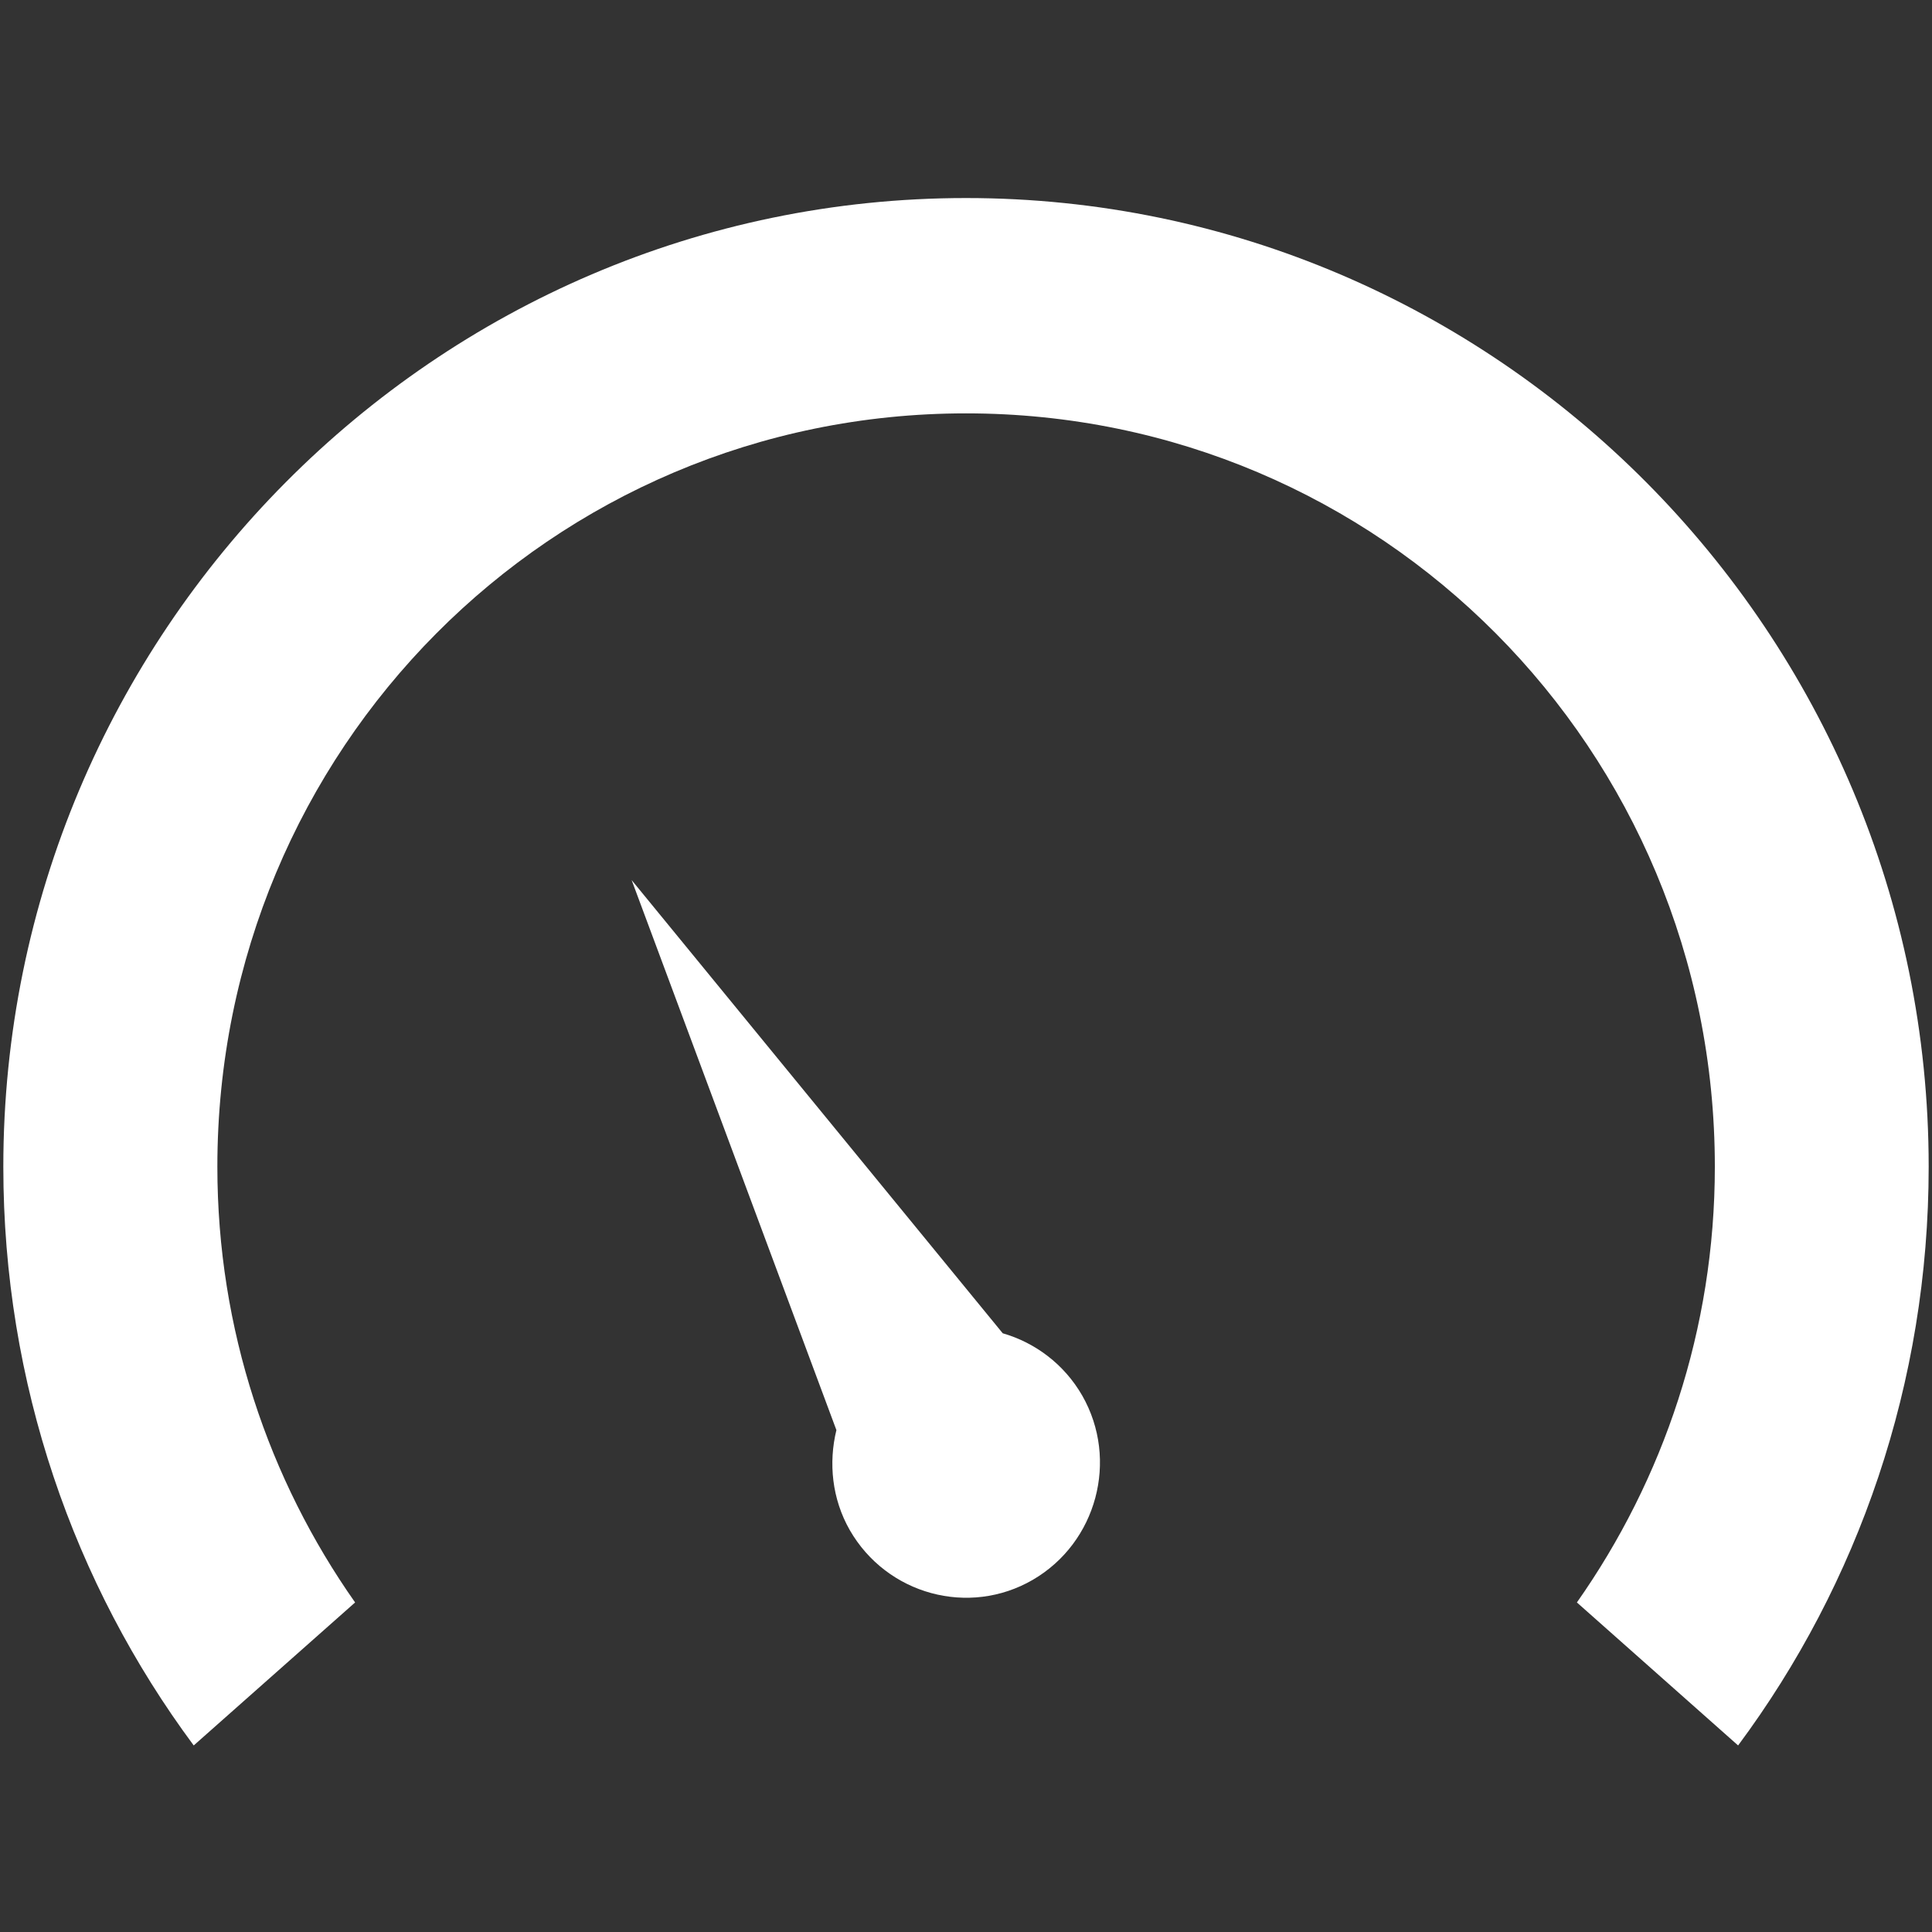 <?xml version="1.0" encoding="UTF-8"?> <svg xmlns="http://www.w3.org/2000/svg" width="75" height="75" viewBox="0 0 75 75" fill="none"><rect x="0" y="0" width="75" height="75" fill="#333333" stroke="none"/> <path d="M24.52 34.164L38.926 51.758C40.176 52.117 41.309 52.953 42.012 54.176C43.438 56.672 42.578 59.883 40.094 61.328C37.613 62.77 34.426 61.902 32.988 59.398C32.293 58.18 32.16 56.781 32.469 55.516L24.52 34.164ZM37.5 7.688C58.09 7.688 74.871 24.574 74.871 45.293C74.871 53.699 72.133 61.488 67.473 67.758L61.215 62.207C64.566 57.441 66.57 51.609 66.57 45.293C66.57 29.094 53.605 16.047 37.5 16.047C21.402 16.047 8.438 29.094 8.438 45.293C8.438 51.609 10.434 57.441 13.785 62.207L7.52 67.758C2.867 61.488 0.129 53.699 0.129 45.293C0.129 24.574 16.91 7.688 37.5 7.688Z" fill="white"></path> </svg> 